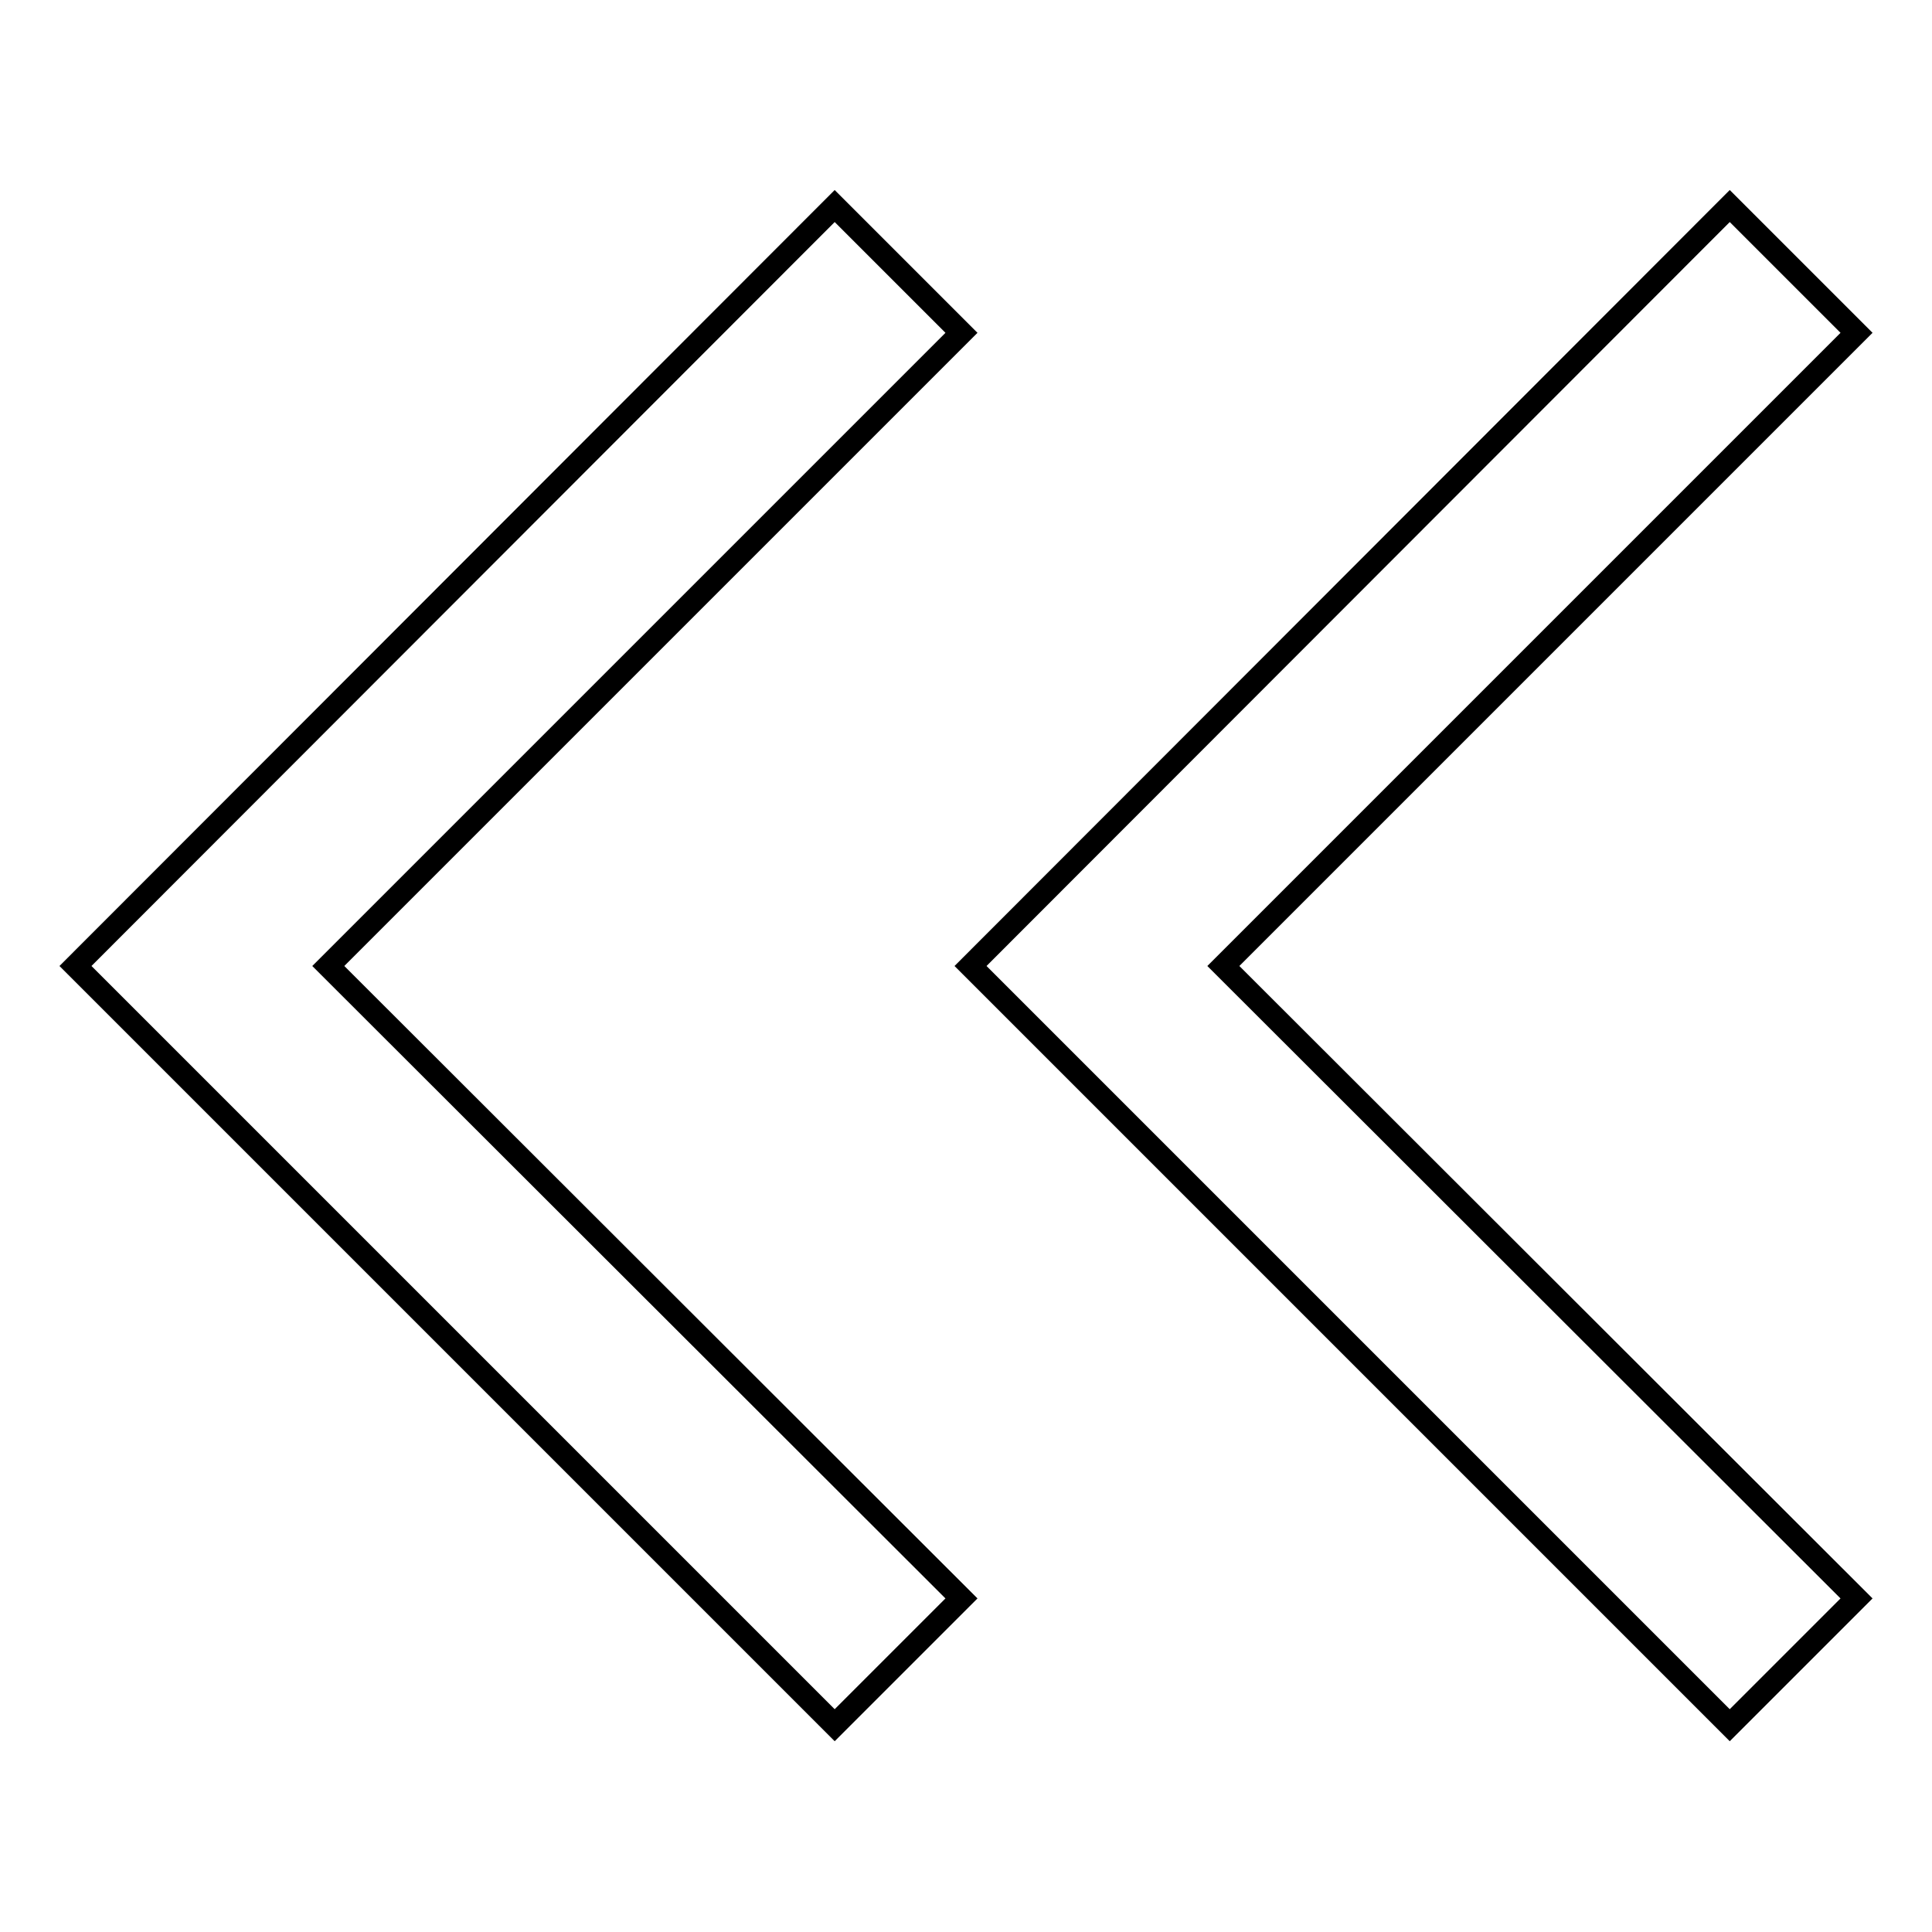 <?xml version="1.0" encoding="utf-8"?>
<!-- Svg Vector Icons : http://www.onlinewebfonts.com/icon -->
<!DOCTYPE svg PUBLIC "-//W3C//DTD SVG 1.1//EN" "http://www.w3.org/Graphics/SVG/1.1/DTD/svg11.dtd">
<svg version="1.1" xmlns="http://www.w3.org/2000/svg" xmlns:xlink="http://www.w3.org/1999/xlink" x="0px" y="0px" viewBox="0 0 256 256" enable-background="new 0 0 256 256" xml:space="preserve">
<g><g><path stroke-width="3" fill-opacity="0" stroke="#000000"  d="M43.5,128l83.9-83.9l-16.8-16.8L10,128l100.6,100.6l16.8-16.8L43.5,128z"/><path stroke-width="3" fill-opacity="0" stroke="#000000"  d="M162.1,128L246,44.1l-16.8-16.8L128.6,128l100.6,100.6l16.8-16.8L162.1,128z"/></g></g>
</svg>